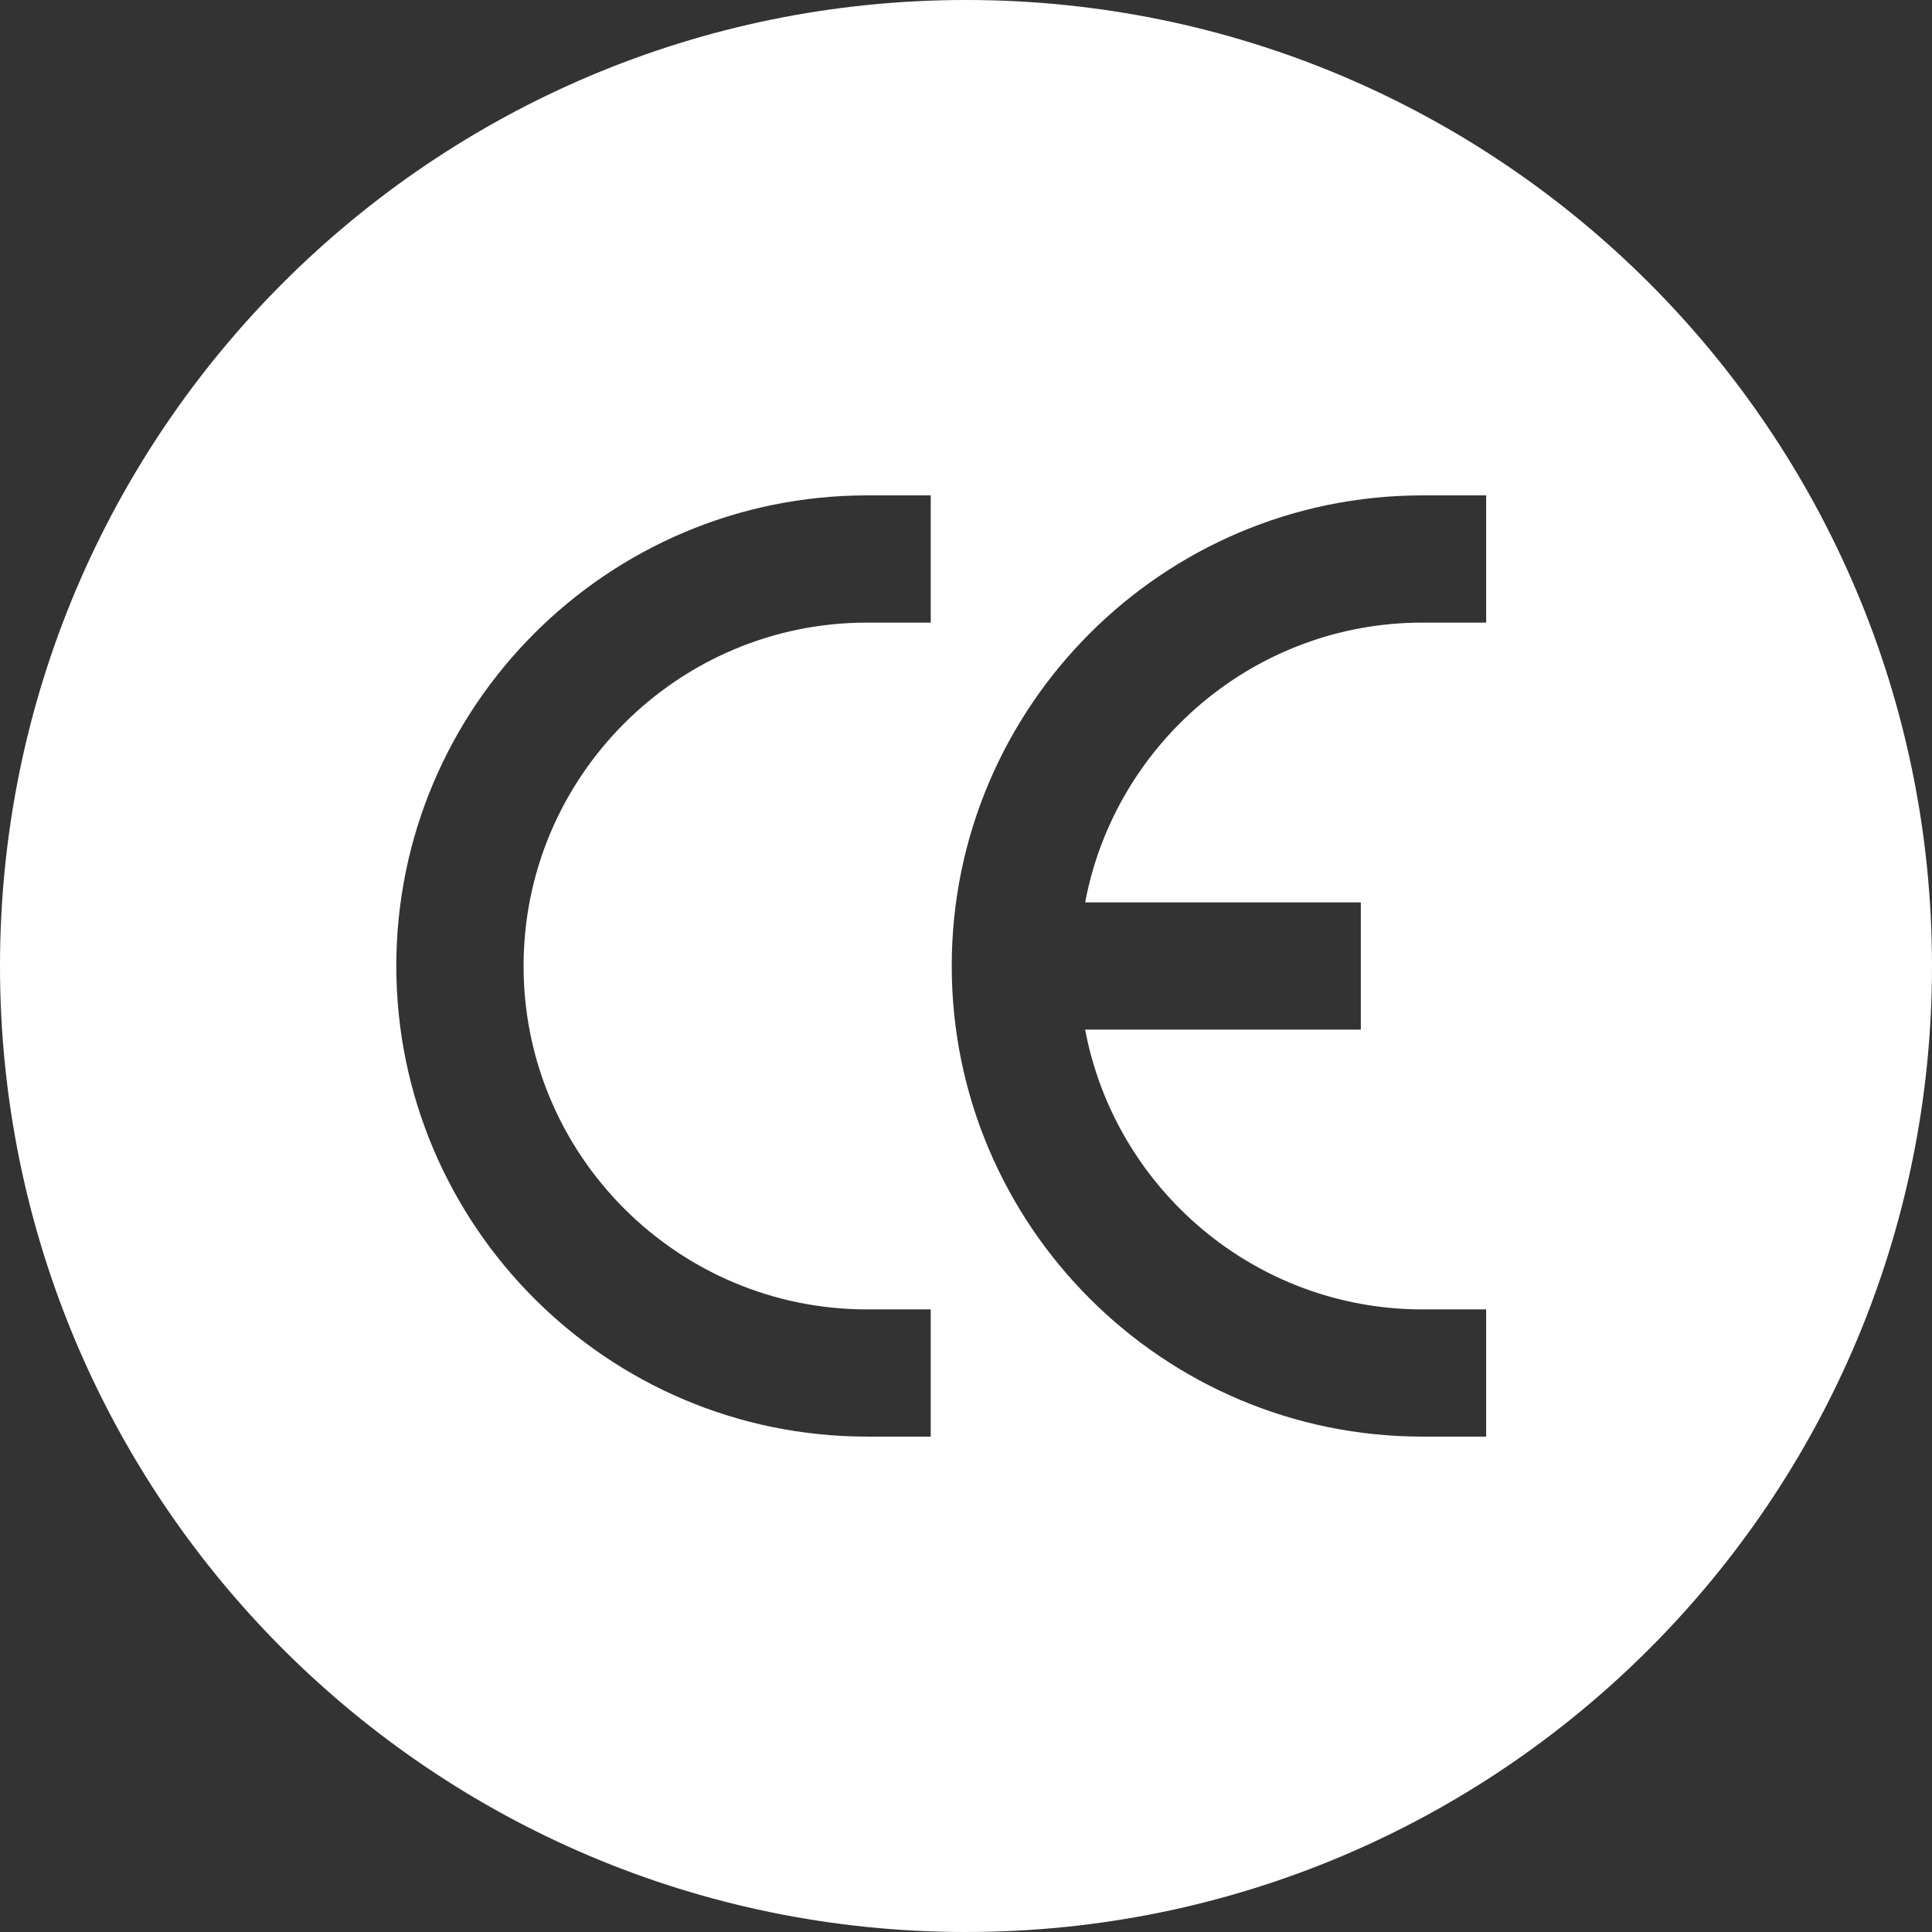<?xml version="1.0" encoding="UTF-8"?> <svg xmlns="http://www.w3.org/2000/svg" width="39" height="39" viewBox="0 0 39 39" fill="none"><rect x="0" y="0" width="39" height="39" fill="#333333" stroke="none"/> <path fill-rule="evenodd" clip-rule="evenodd" d="M19.5 39C30.27 39 39 30.27 39 19.5C39 8.73 30.27 0 19.5 0C8.73 0 0 8.73 0 19.5C0 30.27 8.73 39 19.5 39ZM8 19.5C8 14.262 12.263 10 17.504 10H18.788V12.568H17.504C13.68 12.568 10.569 15.678 10.569 19.5C10.569 23.323 13.68 26.432 17.504 26.432H18.788V29H17.504C12.263 29 8 24.738 8 19.5ZM30 12.568H28.715C25.331 12.568 22.509 15.005 21.905 18.216H27.47V20.784H21.905C22.509 23.994 25.331 26.432 28.715 26.432H30V29H28.715C23.475 29 19.212 24.738 19.212 19.5C19.212 14.262 23.475 10 28.715 10H30V12.568Z" fill="white"></path> </svg> 